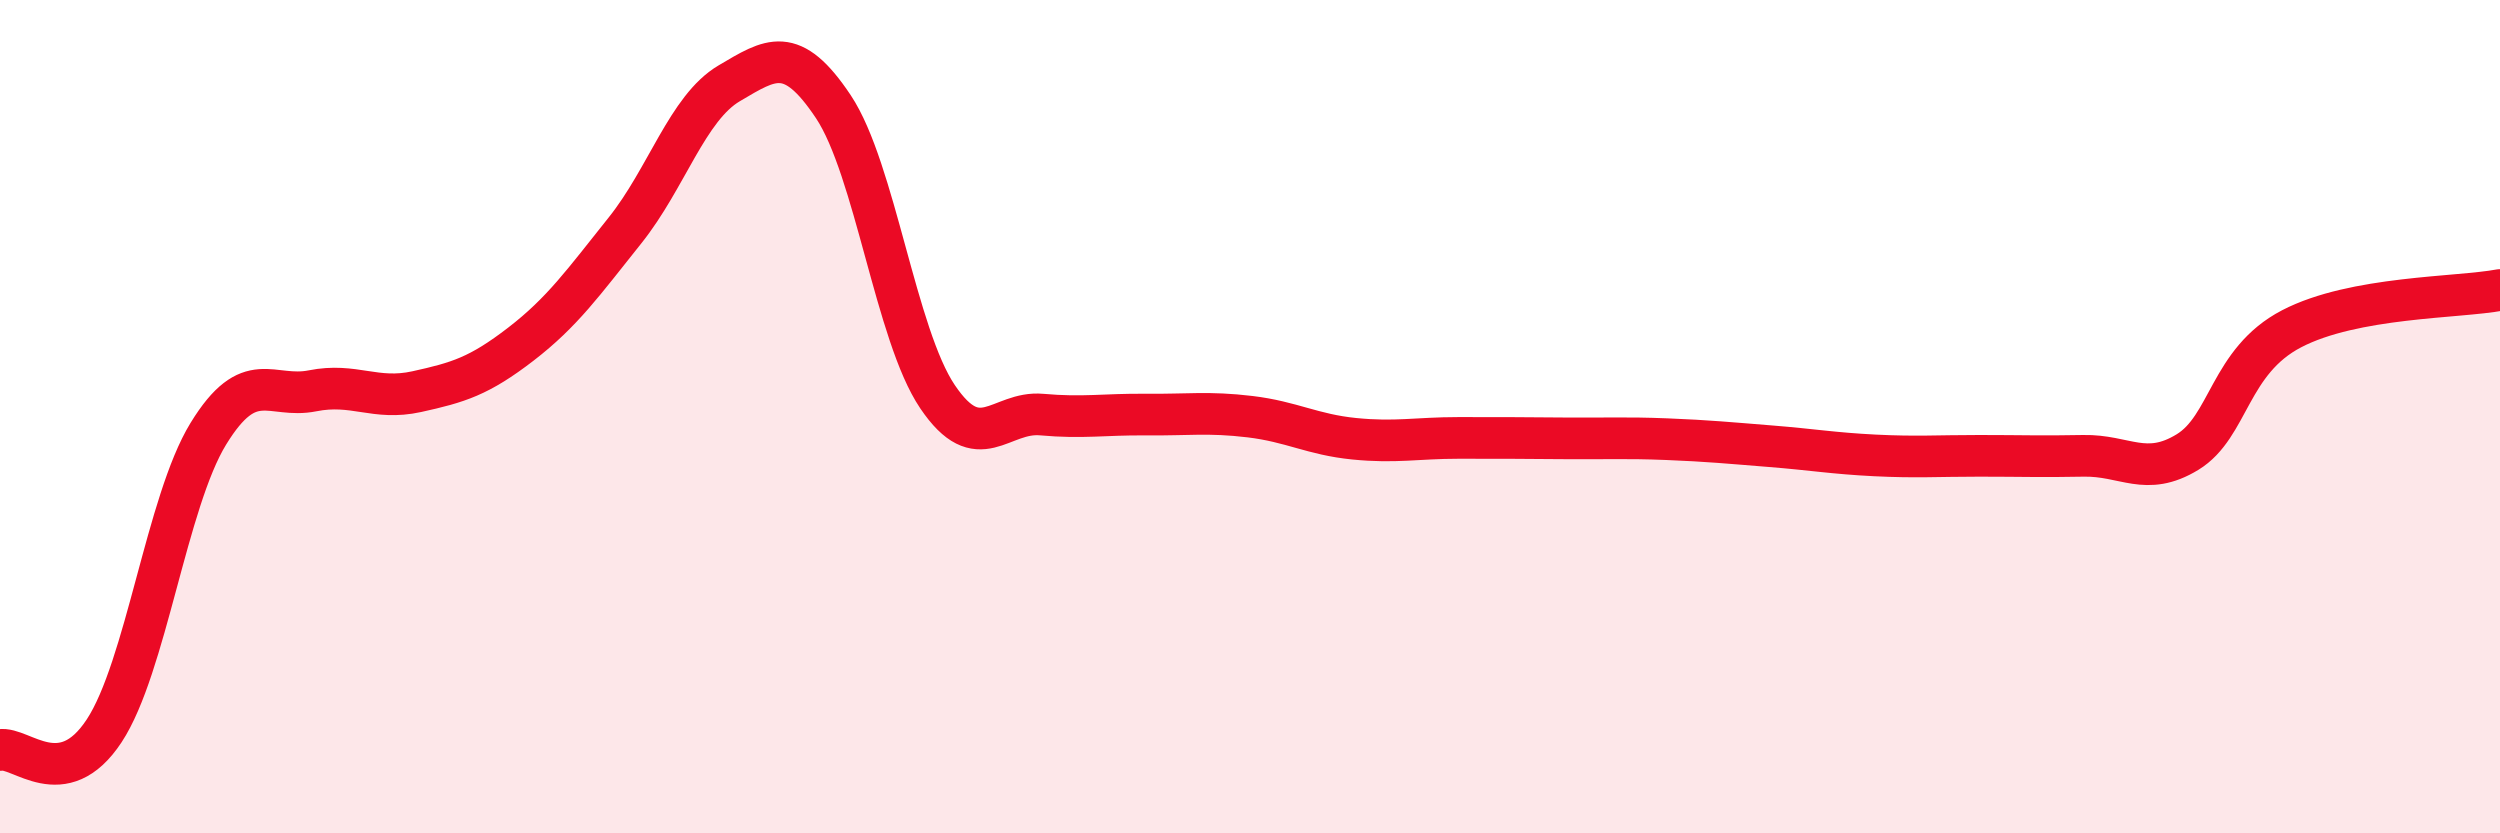 
    <svg width="60" height="20" viewBox="0 0 60 20" xmlns="http://www.w3.org/2000/svg">
      <path
        d="M 0,18 C 0.5,17.91 1.5,19.06 2.5,17.54 C 3.5,16.02 4,12.04 5,10.41 C 6,8.78 6.5,9.58 7.5,9.38 C 8.5,9.18 9,9.62 10,9.4 C 11,9.18 11.5,9.03 12.5,8.26 C 13.5,7.49 14,6.78 15,5.53 C 16,4.28 16.5,2.59 17.5,2 C 18.5,1.41 19,1.06 20,2.56 C 21,4.06 21.5,8.04 22.5,9.52 C 23.5,11 24,9.86 25,9.95 C 26,10.04 26.5,9.94 27.5,9.95 C 28.5,9.96 29,9.88 30,10 C 31,10.12 31.5,10.43 32.5,10.53 C 33.5,10.63 34,10.51 35,10.51 C 36,10.51 36.5,10.51 37.5,10.52 C 38.5,10.53 39,10.5 40,10.54 C 41,10.58 41.5,10.63 42.5,10.71 C 43.5,10.79 44,10.88 45,10.93 C 46,10.98 46.5,10.94 47.5,10.94 C 48.5,10.94 49,10.96 50,10.94 C 51,10.92 51.5,11.46 52.5,10.85 C 53.5,10.24 53.5,8.67 55,7.89 C 56.5,7.11 59,7.15 60,6.96L60 20L0 20Z"
        fill="#EB0A25"
        opacity="0.1"
        stroke-linecap="round"
        stroke-linejoin="round"
      />
      <path
        d="M 0,18 C 0.5,17.91 1.5,19.06 2.5,17.54 C 3.5,16.02 4,12.04 5,10.41 C 6,8.78 6.5,9.58 7.5,9.38 C 8.5,9.18 9,9.62 10,9.4 C 11,9.18 11.5,9.03 12.5,8.26 C 13.5,7.49 14,6.78 15,5.53 C 16,4.28 16.5,2.59 17.5,2 C 18.5,1.41 19,1.06 20,2.56 C 21,4.06 21.5,8.04 22.5,9.52 C 23.5,11 24,9.86 25,9.95 C 26,10.04 26.5,9.94 27.5,9.95 C 28.5,9.96 29,9.88 30,10 C 31,10.12 31.5,10.43 32.5,10.53 C 33.5,10.63 34,10.51 35,10.51 C 36,10.51 36.5,10.51 37.5,10.52 C 38.5,10.53 39,10.5 40,10.54 C 41,10.58 41.5,10.63 42.5,10.71 C 43.5,10.79 44,10.88 45,10.93 C 46,10.98 46.5,10.94 47.5,10.94 C 48.5,10.94 49,10.96 50,10.94 C 51,10.92 51.5,11.46 52.5,10.85 C 53.5,10.24 53.5,8.67 55,7.89 C 56.5,7.11 59,7.15 60,6.96"
        stroke="#EB0A25"
        stroke-width="1"
        fill="none"
        stroke-linecap="round"
        stroke-linejoin="round"
      />
    </svg>
  